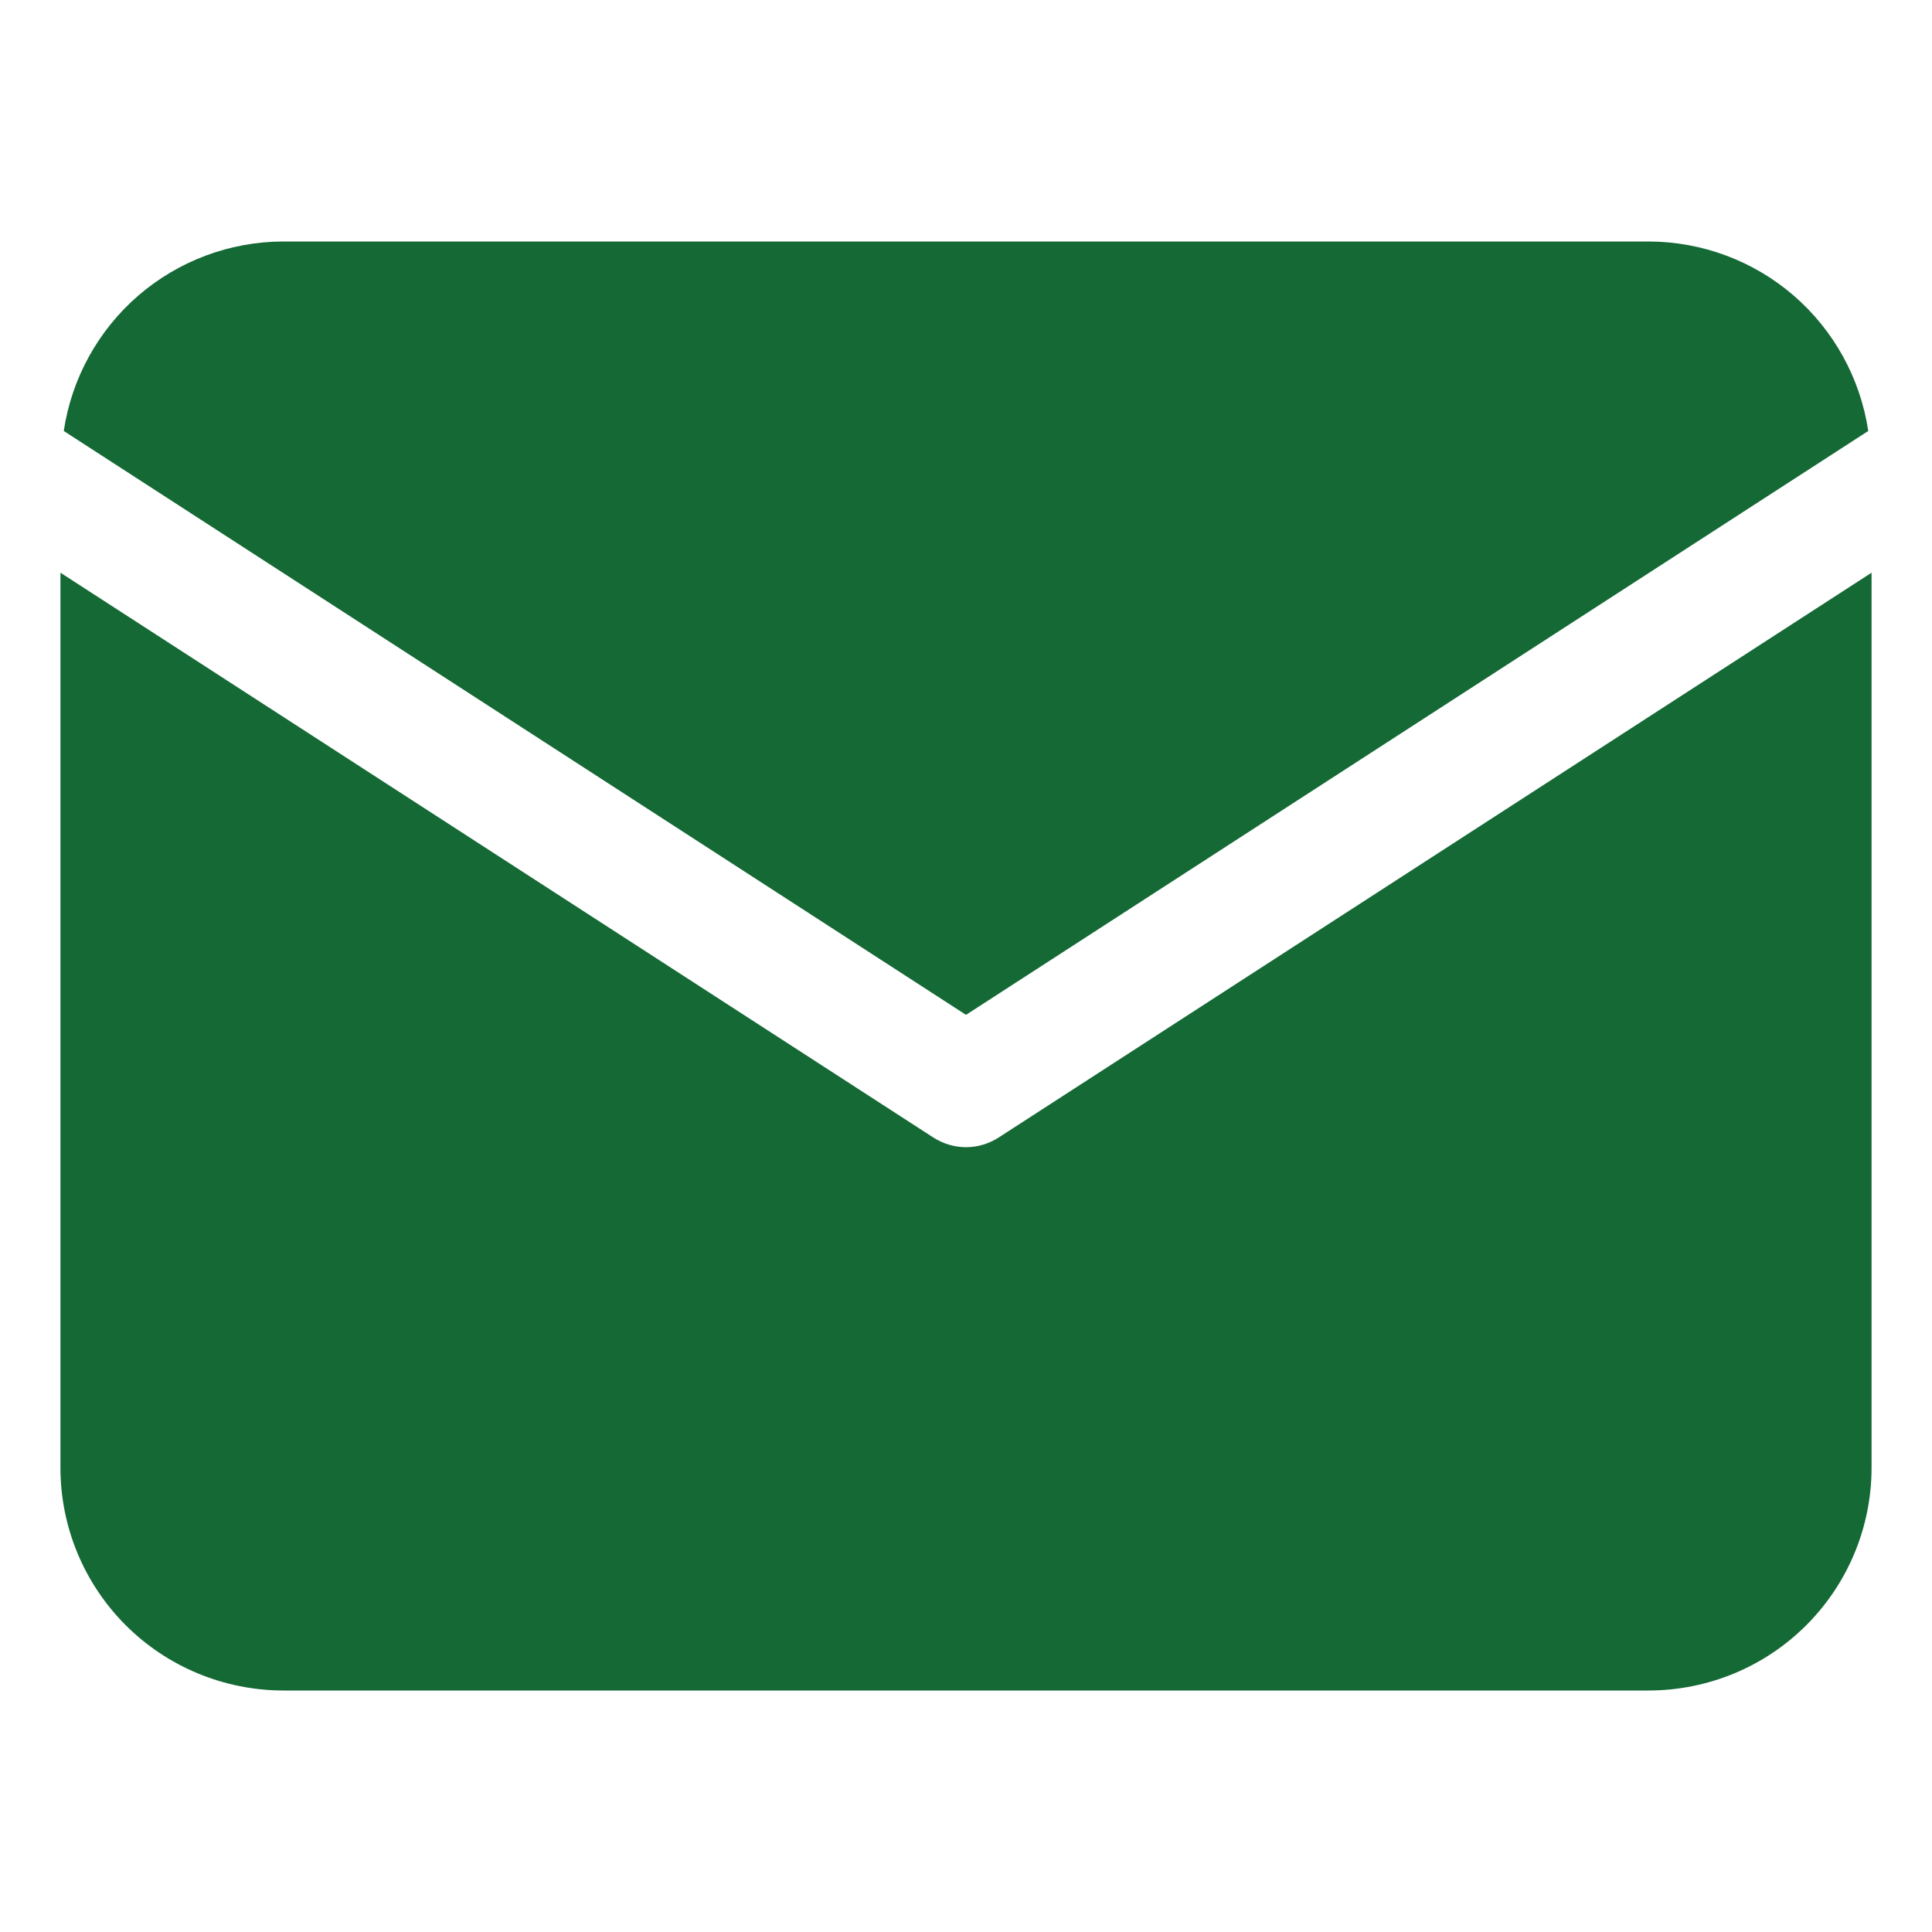 <svg width="14" height="14" viewBox="0 0 14 14" fill="none" xmlns="http://www.w3.org/2000/svg">
<g id="email 1">
<path id="Vector" d="M13.538 3.123C13.481 2.742 13.289 2.394 12.998 2.142C12.706 1.89 12.334 1.751 11.948 1.75H2.051C1.666 1.751 1.294 1.89 1.002 2.142C0.711 2.394 0.519 2.742 0.462 3.123L7 7.354L13.538 3.123Z" fill="#146935"/>
<path id="Vector_2" d="M7.238 8.242C7.167 8.288 7.084 8.313 7 8.313C6.916 8.313 6.833 8.288 6.762 8.242L0.438 4.15V10.636C0.438 11.064 0.608 11.474 0.911 11.777C1.213 12.079 1.624 12.249 2.051 12.25H11.949C12.377 12.249 12.787 12.079 13.089 11.777C13.392 11.474 13.562 11.064 13.562 10.636V4.15L7.238 8.242Z" fill="#146935"/>
</g>
</svg>
